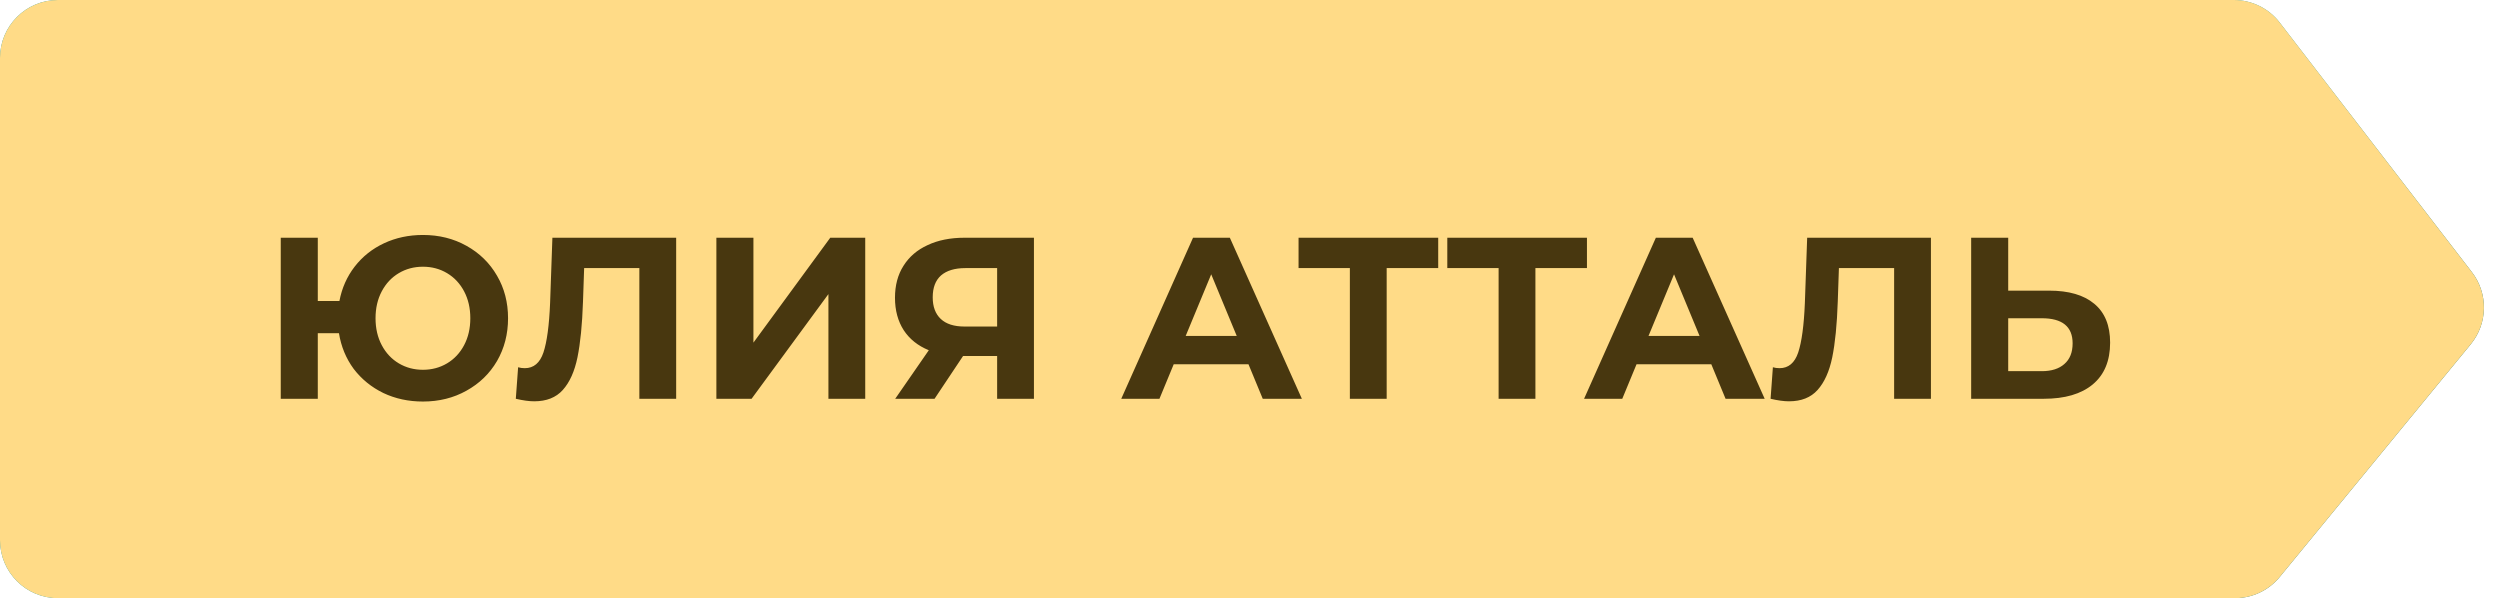 <?xml version="1.0" encoding="UTF-8"?> <svg xmlns="http://www.w3.org/2000/svg" width="163" height="39" viewBox="0 0 163 39" fill="none"><path d="M3.777 39H145.718C146.849 39 147.921 38.493 148.638 37.619L161.094 22.444C162.21 21.085 162.24 19.136 161.168 17.743L148.639 1.473C147.924 0.544 146.818 0 145.646 0H3.777C1.691 0 0 1.691 0 3.777V35.223C0 37.309 1.691 39 3.777 39Z" fill="url(#paint0_linear_231_68)"></path><path d="M3.777 39H145.718C146.849 39 147.921 38.493 148.638 37.619L161.094 22.444C162.21 21.085 162.24 19.136 161.168 17.743L148.639 1.473C147.924 0.544 146.818 0 145.646 0H3.777C1.691 0 0 1.691 0 3.777V35.223C0 37.309 1.691 39 3.777 39Z" fill="#FFDB87"></path><path d="M27.575 15.32C28.625 15.32 29.57 15.555 30.41 16.025C31.26 16.495 31.925 17.145 32.405 17.975C32.885 18.795 33.125 19.72 33.125 20.75C33.125 21.78 32.885 22.71 32.405 23.54C31.925 24.36 31.26 25.005 30.41 25.475C29.57 25.945 28.625 26.18 27.575 26.18C26.635 26.18 25.775 25.995 24.995 25.625C24.215 25.245 23.57 24.72 23.06 24.05C22.56 23.37 22.24 22.595 22.1 21.725H20.72V26H18.305V15.5H20.72V19.625H22.13C22.29 18.785 22.62 18.04 23.12 17.39C23.63 16.73 24.27 16.22 25.04 15.86C25.81 15.5 26.655 15.32 27.575 15.32ZM27.575 24.11C28.155 24.11 28.68 23.97 29.15 23.69C29.62 23.41 29.99 23.015 30.26 22.505C30.53 21.995 30.665 21.41 30.665 20.75C30.665 20.09 30.53 19.505 30.26 18.995C29.99 18.485 29.62 18.09 29.15 17.81C28.68 17.53 28.155 17.39 27.575 17.39C26.995 17.39 26.47 17.53 26 17.81C25.53 18.09 25.16 18.485 24.89 18.995C24.62 19.505 24.485 20.09 24.485 20.75C24.485 21.41 24.62 21.995 24.89 22.505C25.16 23.015 25.53 23.41 26 23.69C26.47 23.97 26.995 24.11 27.575 24.11ZM44.086 15.5V26H41.686V17.48H38.086L38.011 19.67C37.961 21.16 37.841 22.37 37.651 23.3C37.461 24.22 37.141 24.93 36.691 25.43C36.251 25.92 35.631 26.165 34.831 26.165C34.501 26.165 34.101 26.11 33.631 26L33.781 23.945C33.911 23.985 34.056 24.005 34.216 24.005C34.796 24.005 35.201 23.665 35.431 22.985C35.661 22.295 35.806 21.22 35.866 19.76L36.016 15.5H44.086ZM46.708 15.5H49.123V22.34L54.133 15.5H56.413V26H54.013V19.175L49.003 26H46.708V15.5ZM67.413 15.5V26H65.013V23.21H62.793L60.933 26H58.368L60.558 22.835C59.848 22.545 59.303 22.11 58.923 21.53C58.543 20.94 58.353 20.235 58.353 19.415C58.353 18.605 58.538 17.91 58.908 17.33C59.278 16.74 59.803 16.29 60.483 15.98C61.163 15.66 61.963 15.5 62.883 15.5H67.413ZM62.943 17.48C62.253 17.48 61.723 17.64 61.353 17.96C60.993 18.28 60.813 18.755 60.813 19.385C60.813 19.995 60.988 20.465 61.338 20.795C61.688 21.125 62.203 21.29 62.883 21.29H65.013V17.48H62.943ZM81.401 23.75H76.526L75.596 26H73.106L77.786 15.5H80.186L84.881 26H82.331L81.401 23.75ZM80.636 21.905L78.971 17.885L77.306 21.905H80.636ZM93.771 17.48H90.411V26H88.011V17.48H84.666V15.5H93.771V17.48ZM103.469 17.48H100.109V26H97.709V17.48H94.364V15.5H103.469V17.48ZM111.577 23.75H106.702L105.772 26H103.282L107.962 15.5H110.362L115.057 26H112.507L111.577 23.75ZM110.812 21.905L109.147 17.885L107.482 21.905H110.812ZM125.897 15.5V26H123.497V17.48H119.897L119.822 19.67C119.772 21.16 119.652 22.37 119.462 23.3C119.272 24.22 118.952 24.93 118.502 25.43C118.062 25.92 117.442 26.165 116.642 26.165C116.312 26.165 115.912 26.11 115.442 26L115.592 23.945C115.722 23.985 115.867 24.005 116.027 24.005C116.607 24.005 117.012 23.665 117.242 22.985C117.472 22.295 117.617 21.22 117.677 19.76L117.827 15.5H125.897ZM133.605 18.95C134.885 18.95 135.865 19.235 136.545 19.805C137.235 20.375 137.58 21.22 137.58 22.34C137.58 23.53 137.2 24.44 136.44 25.07C135.69 25.69 134.63 26 133.26 26H128.52V15.5H130.935V18.95H133.605ZM133.125 24.2C133.755 24.2 134.245 24.045 134.595 23.735C134.955 23.425 135.135 22.975 135.135 22.385C135.135 21.295 134.465 20.75 133.125 20.75H130.935V24.2H133.125Z" fill="#48370F"></path><defs><linearGradient id="paint0_linear_231_68" x1="38.734" y1="6.016" x2="139.489" y2="61.06" gradientUnits="userSpaceOnUse"><stop stop-color="#24989B"></stop><stop offset="0.515" stop-color="#58DAD8"></stop><stop offset="1" stop-color="#1E7271"></stop></linearGradient></defs></svg> 
